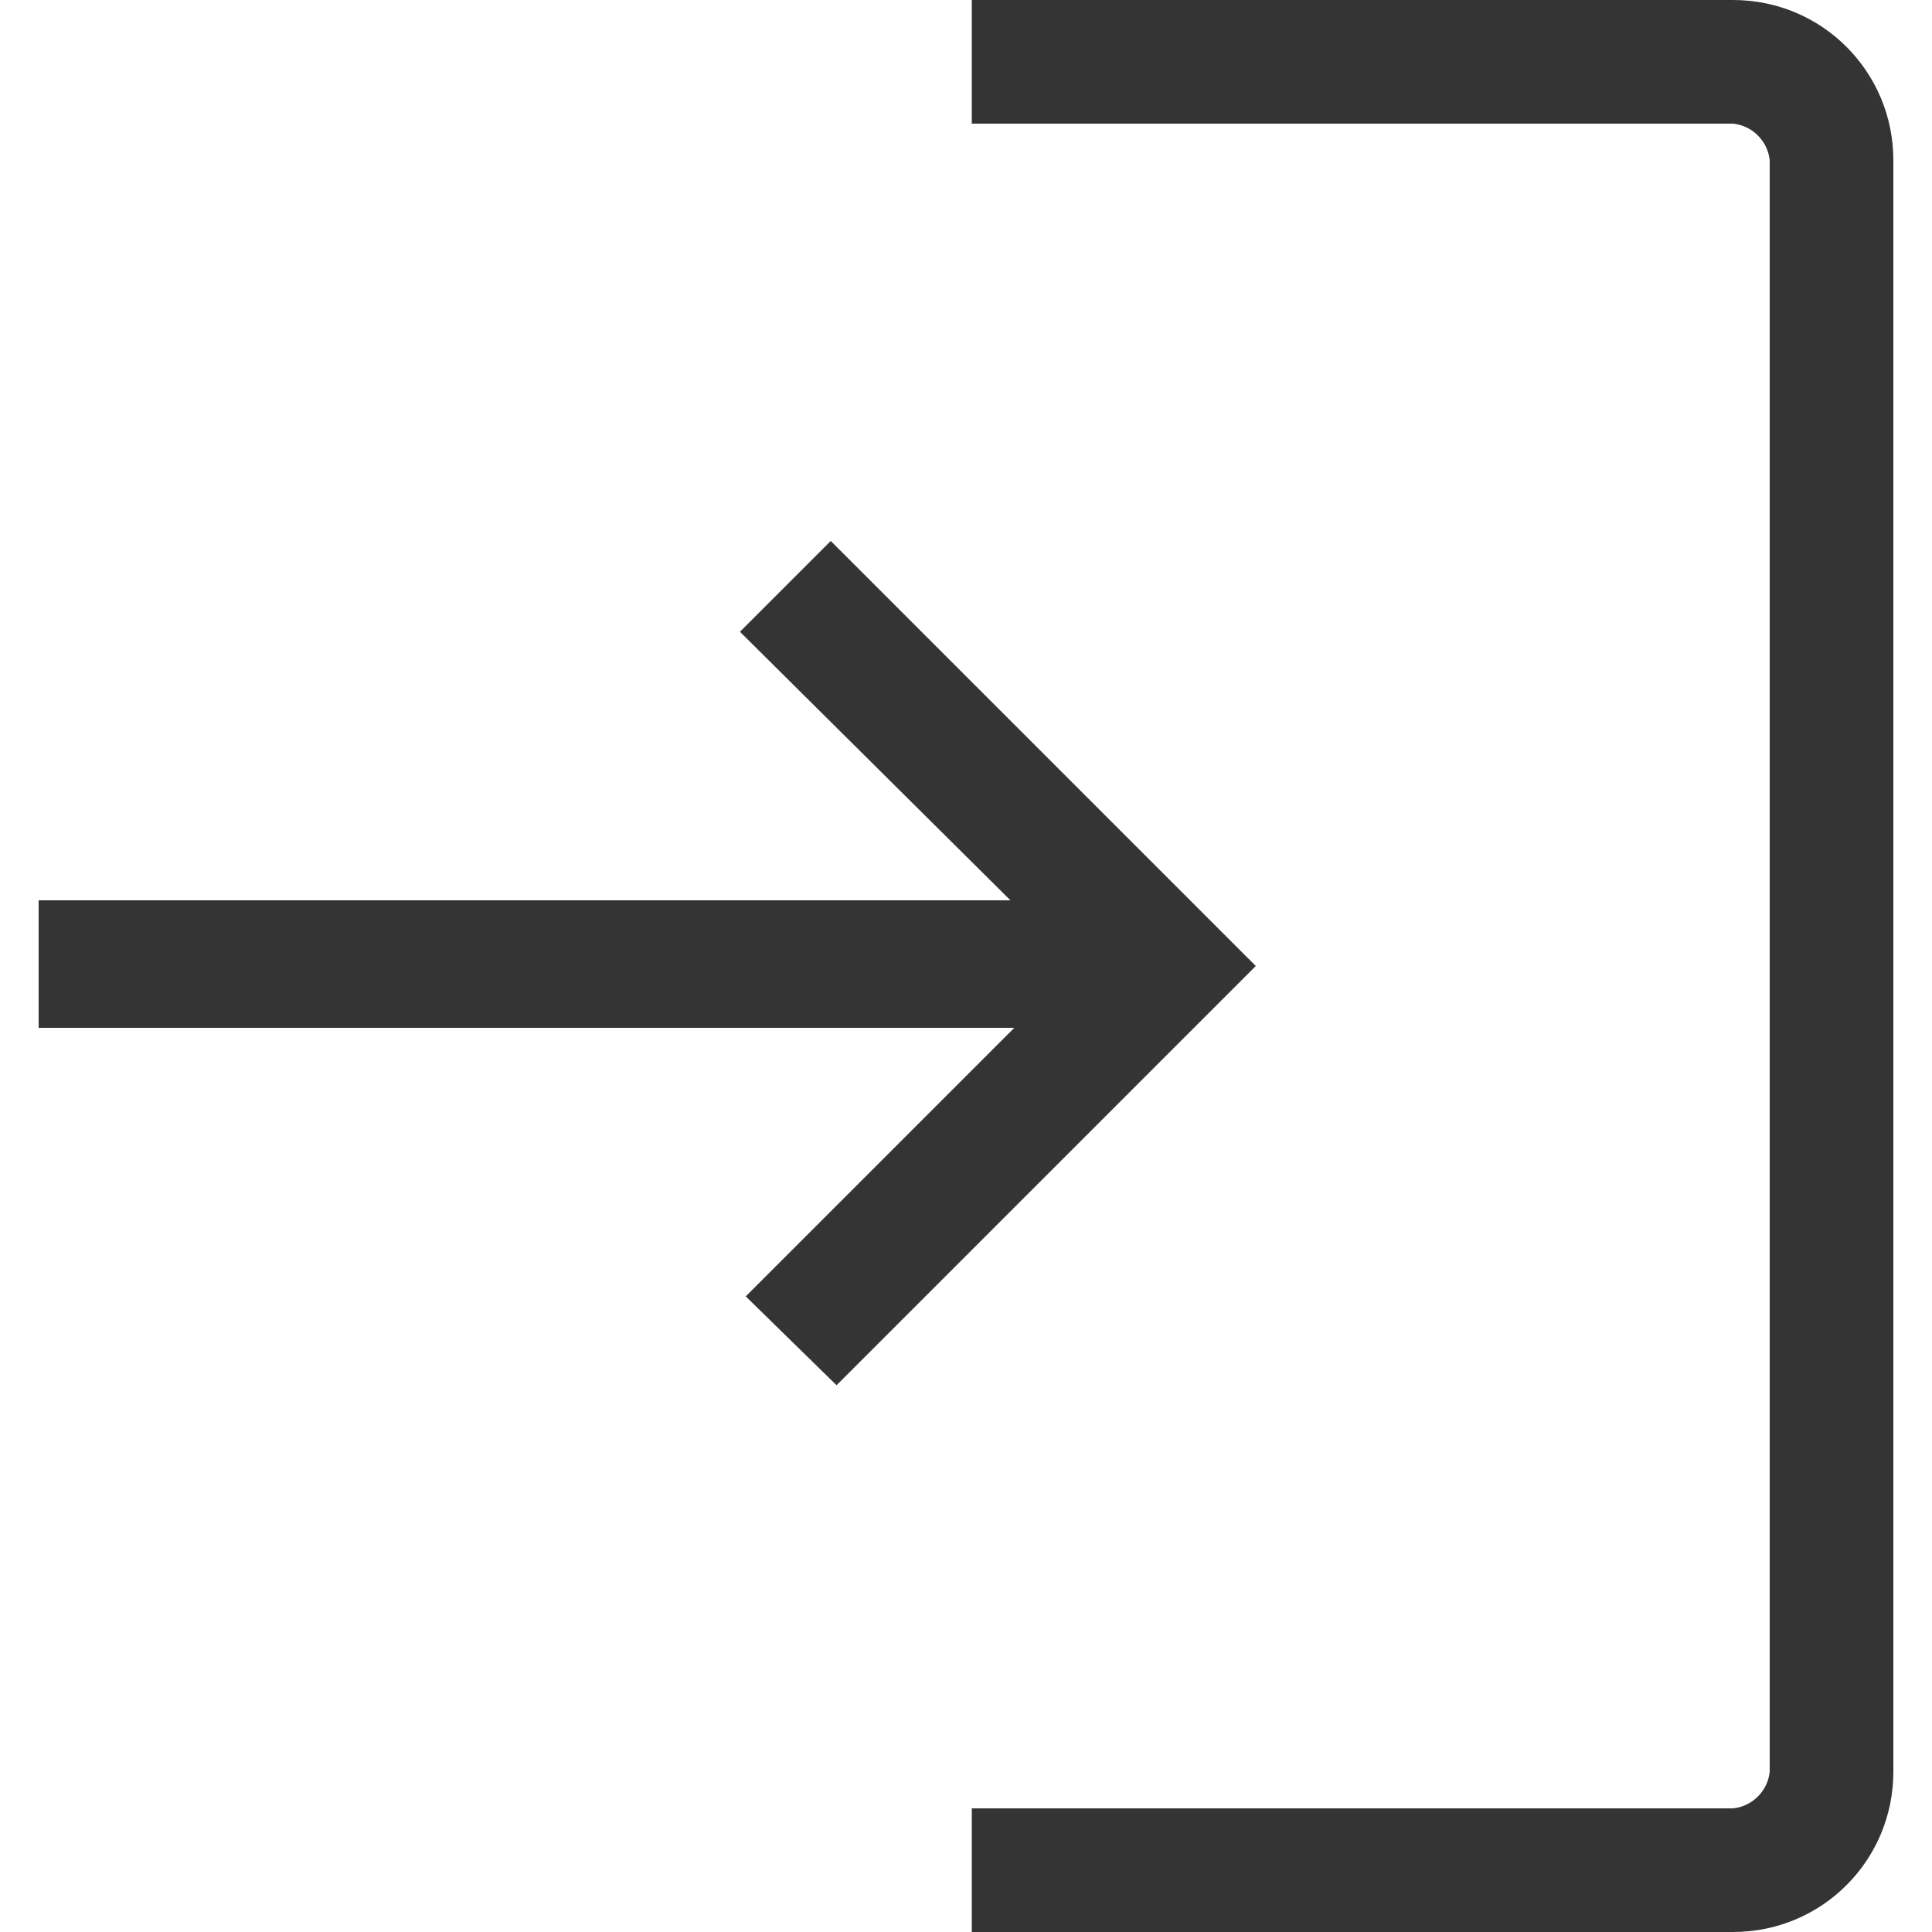 <svg xmlns="http://www.w3.org/2000/svg" xmlns:xlink="http://www.w3.org/1999/xlink" x="0px" y="0px" viewBox="0 0 100 100" width="100" height="100">
<style type="text/css">
	.st0{fill:#353434;}
</style>
<path class="st0" d="M50.3,100v-6.4h39.4c1-0.1,1.8-0.9,1.9-1.9V8.3c-0.1-1-0.9-1.8-1.9-1.9
	H50.3V0h39.4C94.3,0,98,3.7,98,8.3v83.4c0,4.6-3.7,8.3-8.3,8.3H50.3z M43.3,71.7l-4.7-4.6l13.9-13.9H2v-6.6h50.3l-14-13.9l4.7-4.7
	l22,22L43.3,71.7z"/>
</svg>
